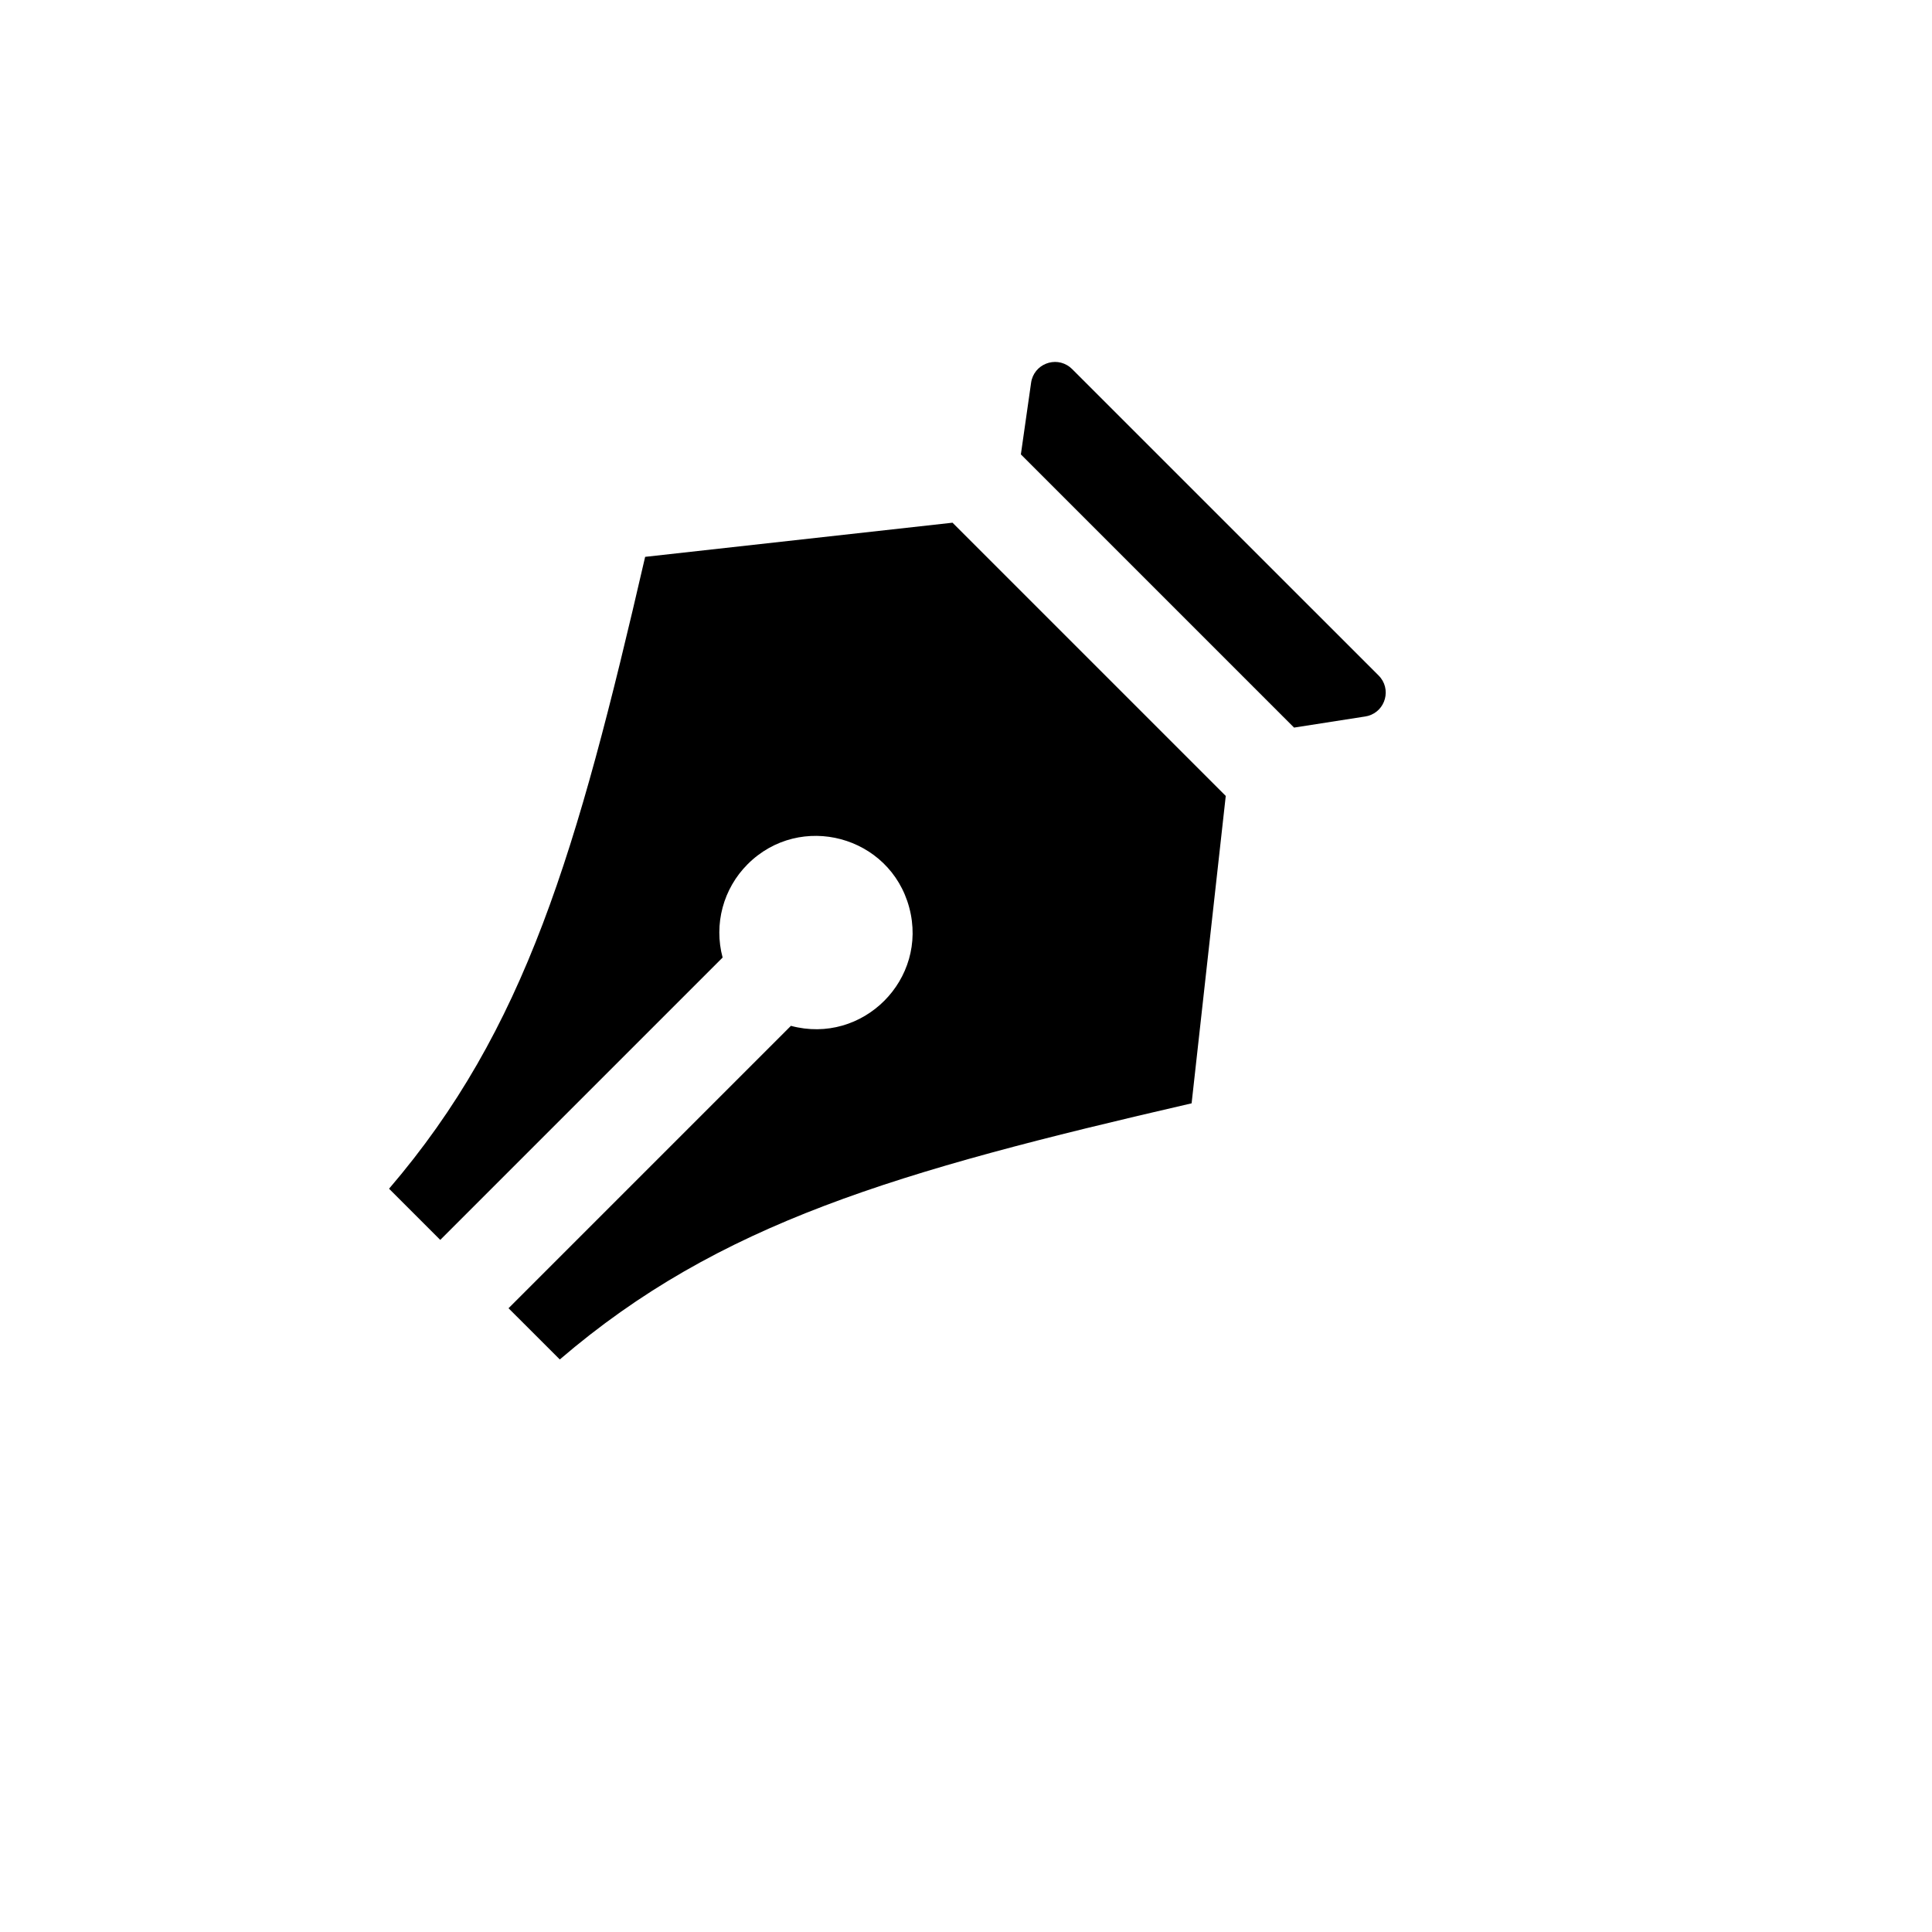 <svg xmlns="http://www.w3.org/2000/svg" version="1.1" xmlns:xlink="http://www.w3.org/1999/xlink" width="100%" height="100%" id="svgWorkerArea" viewBox="-25 -25 625 625" xmlns:idraw="https://idraw.muisca.co" style="background: white;"><defs id="defsdoc"><pattern id="patternBool" x="0" y="0" width="10" height="10" patternUnits="userSpaceOnUse" patternTransform="rotate(35)"><circle cx="5" cy="5" r="4" style="stroke: none;fill: #ff000070;"></circle></pattern></defs><g id="fileImp-953299507" class="cosito"><path id="pathImp-494968854" fill="none" class="grouped" d="M62.5 62.5C62.5 62.5 437.5 62.5 437.5 62.5 437.5 62.5 437.5 437.5 437.5 437.5 437.5 437.5 62.5 437.5 62.5 437.5 62.5 437.5 62.5 62.5 62.5 62.5"></path><path id="pathImp-499291568" class="grouped" d="M139.516 398.203C139.516 398.203 230.859 306.859 230.859 306.859 254.095 313.087 275.361 291.827 269.136 268.589 262.913 245.352 233.867 237.567 216.855 254.576 208.958 262.472 205.875 273.98 208.766 284.766 208.766 284.766 117.422 376.109 117.422 376.109 117.422 376.109 100.859 359.547 100.859 359.547 145.031 307.984 161.609 250.891 183.703 155.141 183.703 155.141 283.141 144.094 283.141 144.094 283.141 144.094 371.531 232.484 371.531 232.484 371.531 232.484 360.484 331.922 360.484 331.922 264.734 354.016 207.641 370.594 156.094 414.781 156.094 414.781 139.516 398.219 139.516 398.219 139.516 398.219 139.516 398.203 139.516 398.203M321.812 94.375C321.812 94.375 420.984 193.531 420.984 193.531 425.241 197.78 423.301 205.044 417.494 206.605 417.217 206.678 416.938 206.738 416.656 206.781 416.656 206.781 393.625 210.375 393.625 210.375 393.625 210.375 305.25 122 305.25 122 305.25 122 308.562 98.797 308.562 98.797 309.417 92.844 316.395 90.048 321.123 93.765 321.366 93.955 321.595 94.158 321.812 94.375 321.812 94.375 321.812 94.375 321.812 94.375"></path></g></svg>